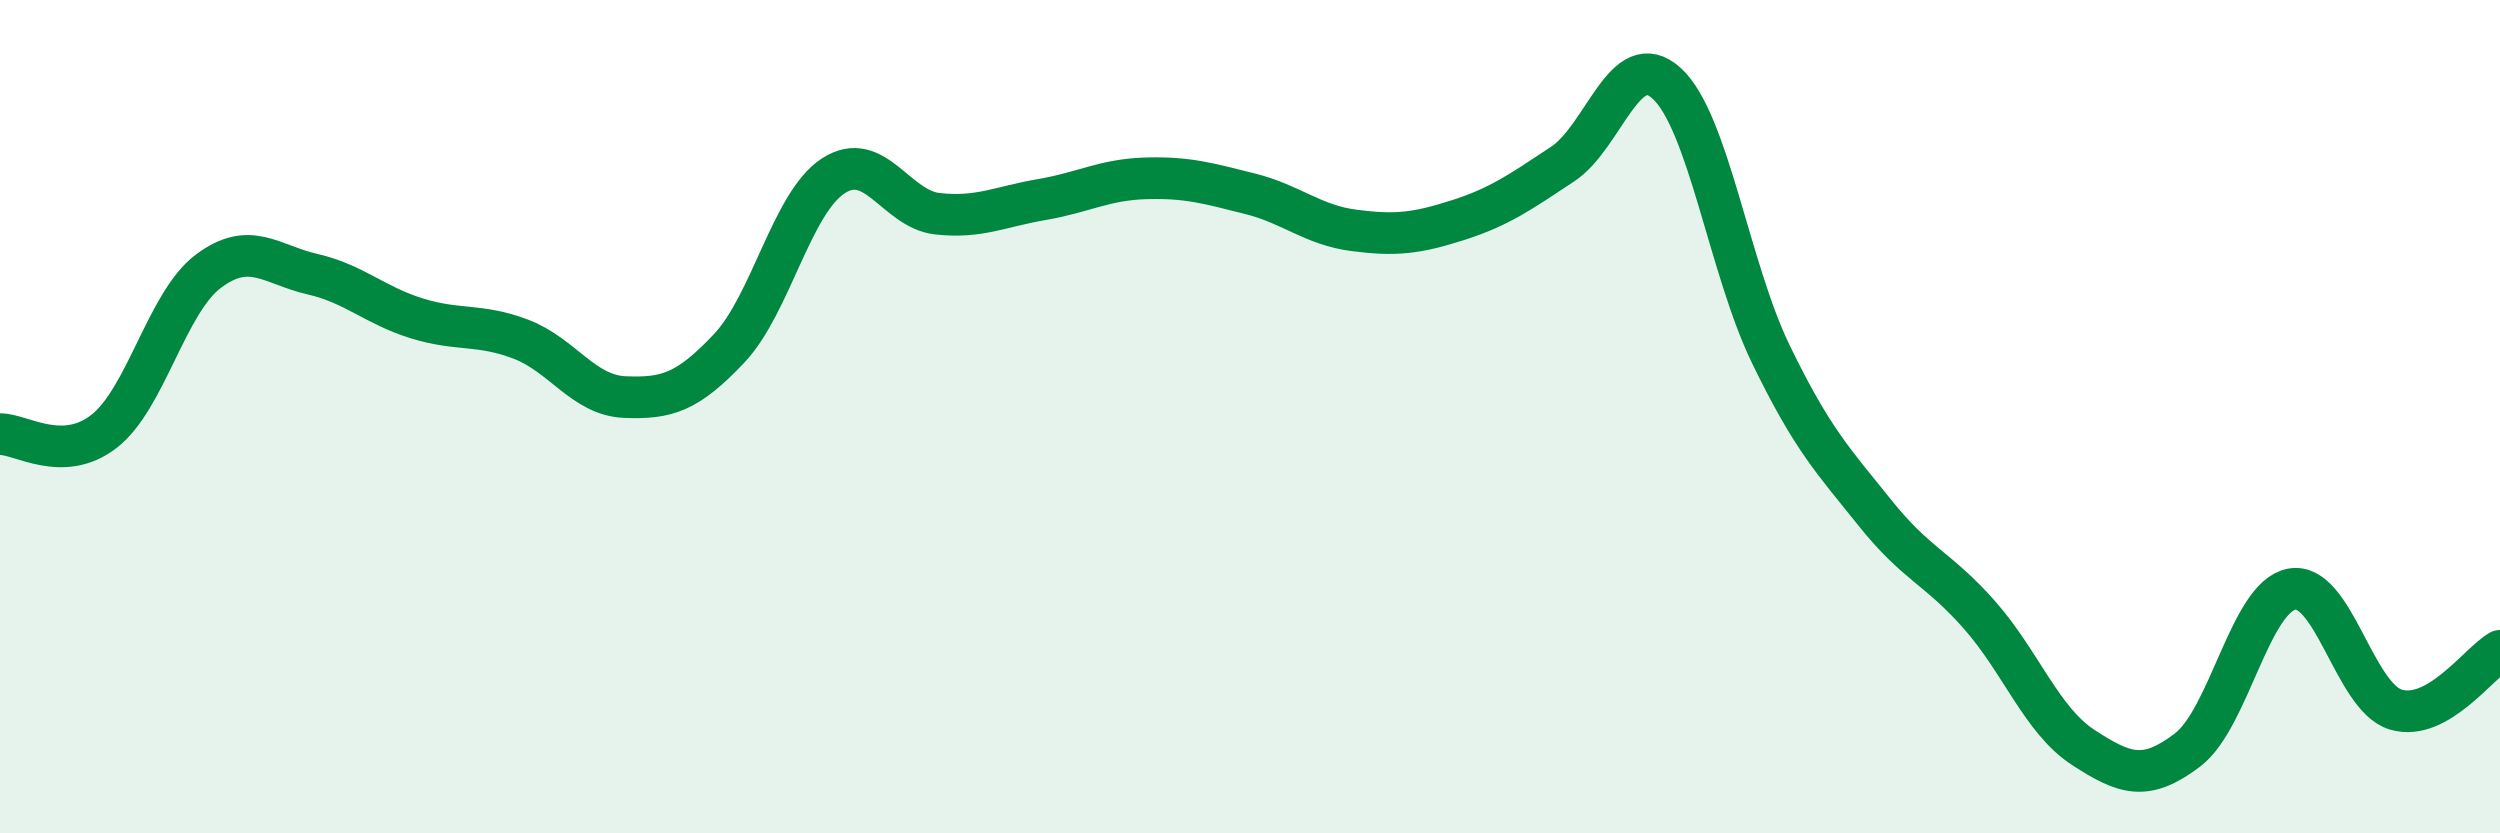 
    <svg width="60" height="20" viewBox="0 0 60 20" xmlns="http://www.w3.org/2000/svg">
      <path
        d="M 0,10.42 C 0.5,10.41 1.5,11.13 2.5,10.35 C 3.5,9.57 4,7.26 5,6.51 C 6,5.76 6.5,6.35 7.5,6.58 C 8.5,6.81 9,7.33 10,7.64 C 11,7.95 11.5,7.76 12.5,8.14 C 13.5,8.52 14,9.49 15,9.53 C 16,9.57 16.5,9.42 17.5,8.36 C 18.5,7.3 19,4.87 20,4.22 C 21,3.57 21.5,5.02 22.5,5.13 C 23.5,5.24 24,4.96 25,4.79 C 26,4.62 26.5,4.31 27.5,4.28 C 28.5,4.25 29,4.4 30,4.65 C 31,4.9 31.5,5.4 32.5,5.53 C 33.5,5.66 34,5.6 35,5.28 C 36,4.96 36.5,4.6 37.5,3.94 C 38.5,3.28 39,1.09 40,2 C 41,2.91 41.5,6.44 42.5,8.5 C 43.5,10.56 44,11.06 45,12.31 C 46,13.56 46.5,13.62 47.5,14.75 C 48.5,15.88 49,17.29 50,17.94 C 51,18.59 51.5,18.76 52.5,18 C 53.5,17.24 54,14.33 55,14.14 C 56,13.95 56.5,16.73 57.5,17.03 C 58.5,17.33 59.5,15.9 60,15.62L60 20L0 20Z"
        fill="#008740"
        opacity="0.1"
        stroke-linecap="round"
        stroke-linejoin="round"
      />
      <path
        d="M 0,10.42 C 0.5,10.41 1.5,11.13 2.5,10.35 C 3.5,9.57 4,7.26 5,6.51 C 6,5.76 6.5,6.35 7.5,6.58 C 8.5,6.81 9,7.33 10,7.64 C 11,7.95 11.5,7.76 12.5,8.14 C 13.5,8.52 14,9.49 15,9.53 C 16,9.57 16.5,9.42 17.5,8.36 C 18.5,7.3 19,4.87 20,4.22 C 21,3.57 21.5,5.02 22.5,5.13 C 23.5,5.24 24,4.96 25,4.79 C 26,4.62 26.5,4.31 27.5,4.28 C 28.5,4.25 29,4.4 30,4.65 C 31,4.9 31.5,5.4 32.5,5.53 C 33.5,5.66 34,5.6 35,5.28 C 36,4.96 36.5,4.6 37.5,3.94 C 38.5,3.28 39,1.09 40,2 C 41,2.91 41.5,6.44 42.5,8.5 C 43.5,10.56 44,11.06 45,12.31 C 46,13.56 46.5,13.62 47.5,14.75 C 48.5,15.88 49,17.29 50,17.94 C 51,18.59 51.5,18.76 52.5,18 C 53.5,17.24 54,14.33 55,14.14 C 56,13.95 56.5,16.73 57.5,17.03 C 58.5,17.33 59.5,15.9 60,15.62"
        stroke="#008740"
        stroke-width="1"
        fill="none"
        stroke-linecap="round"
        stroke-linejoin="round"
      />
    </svg>
  